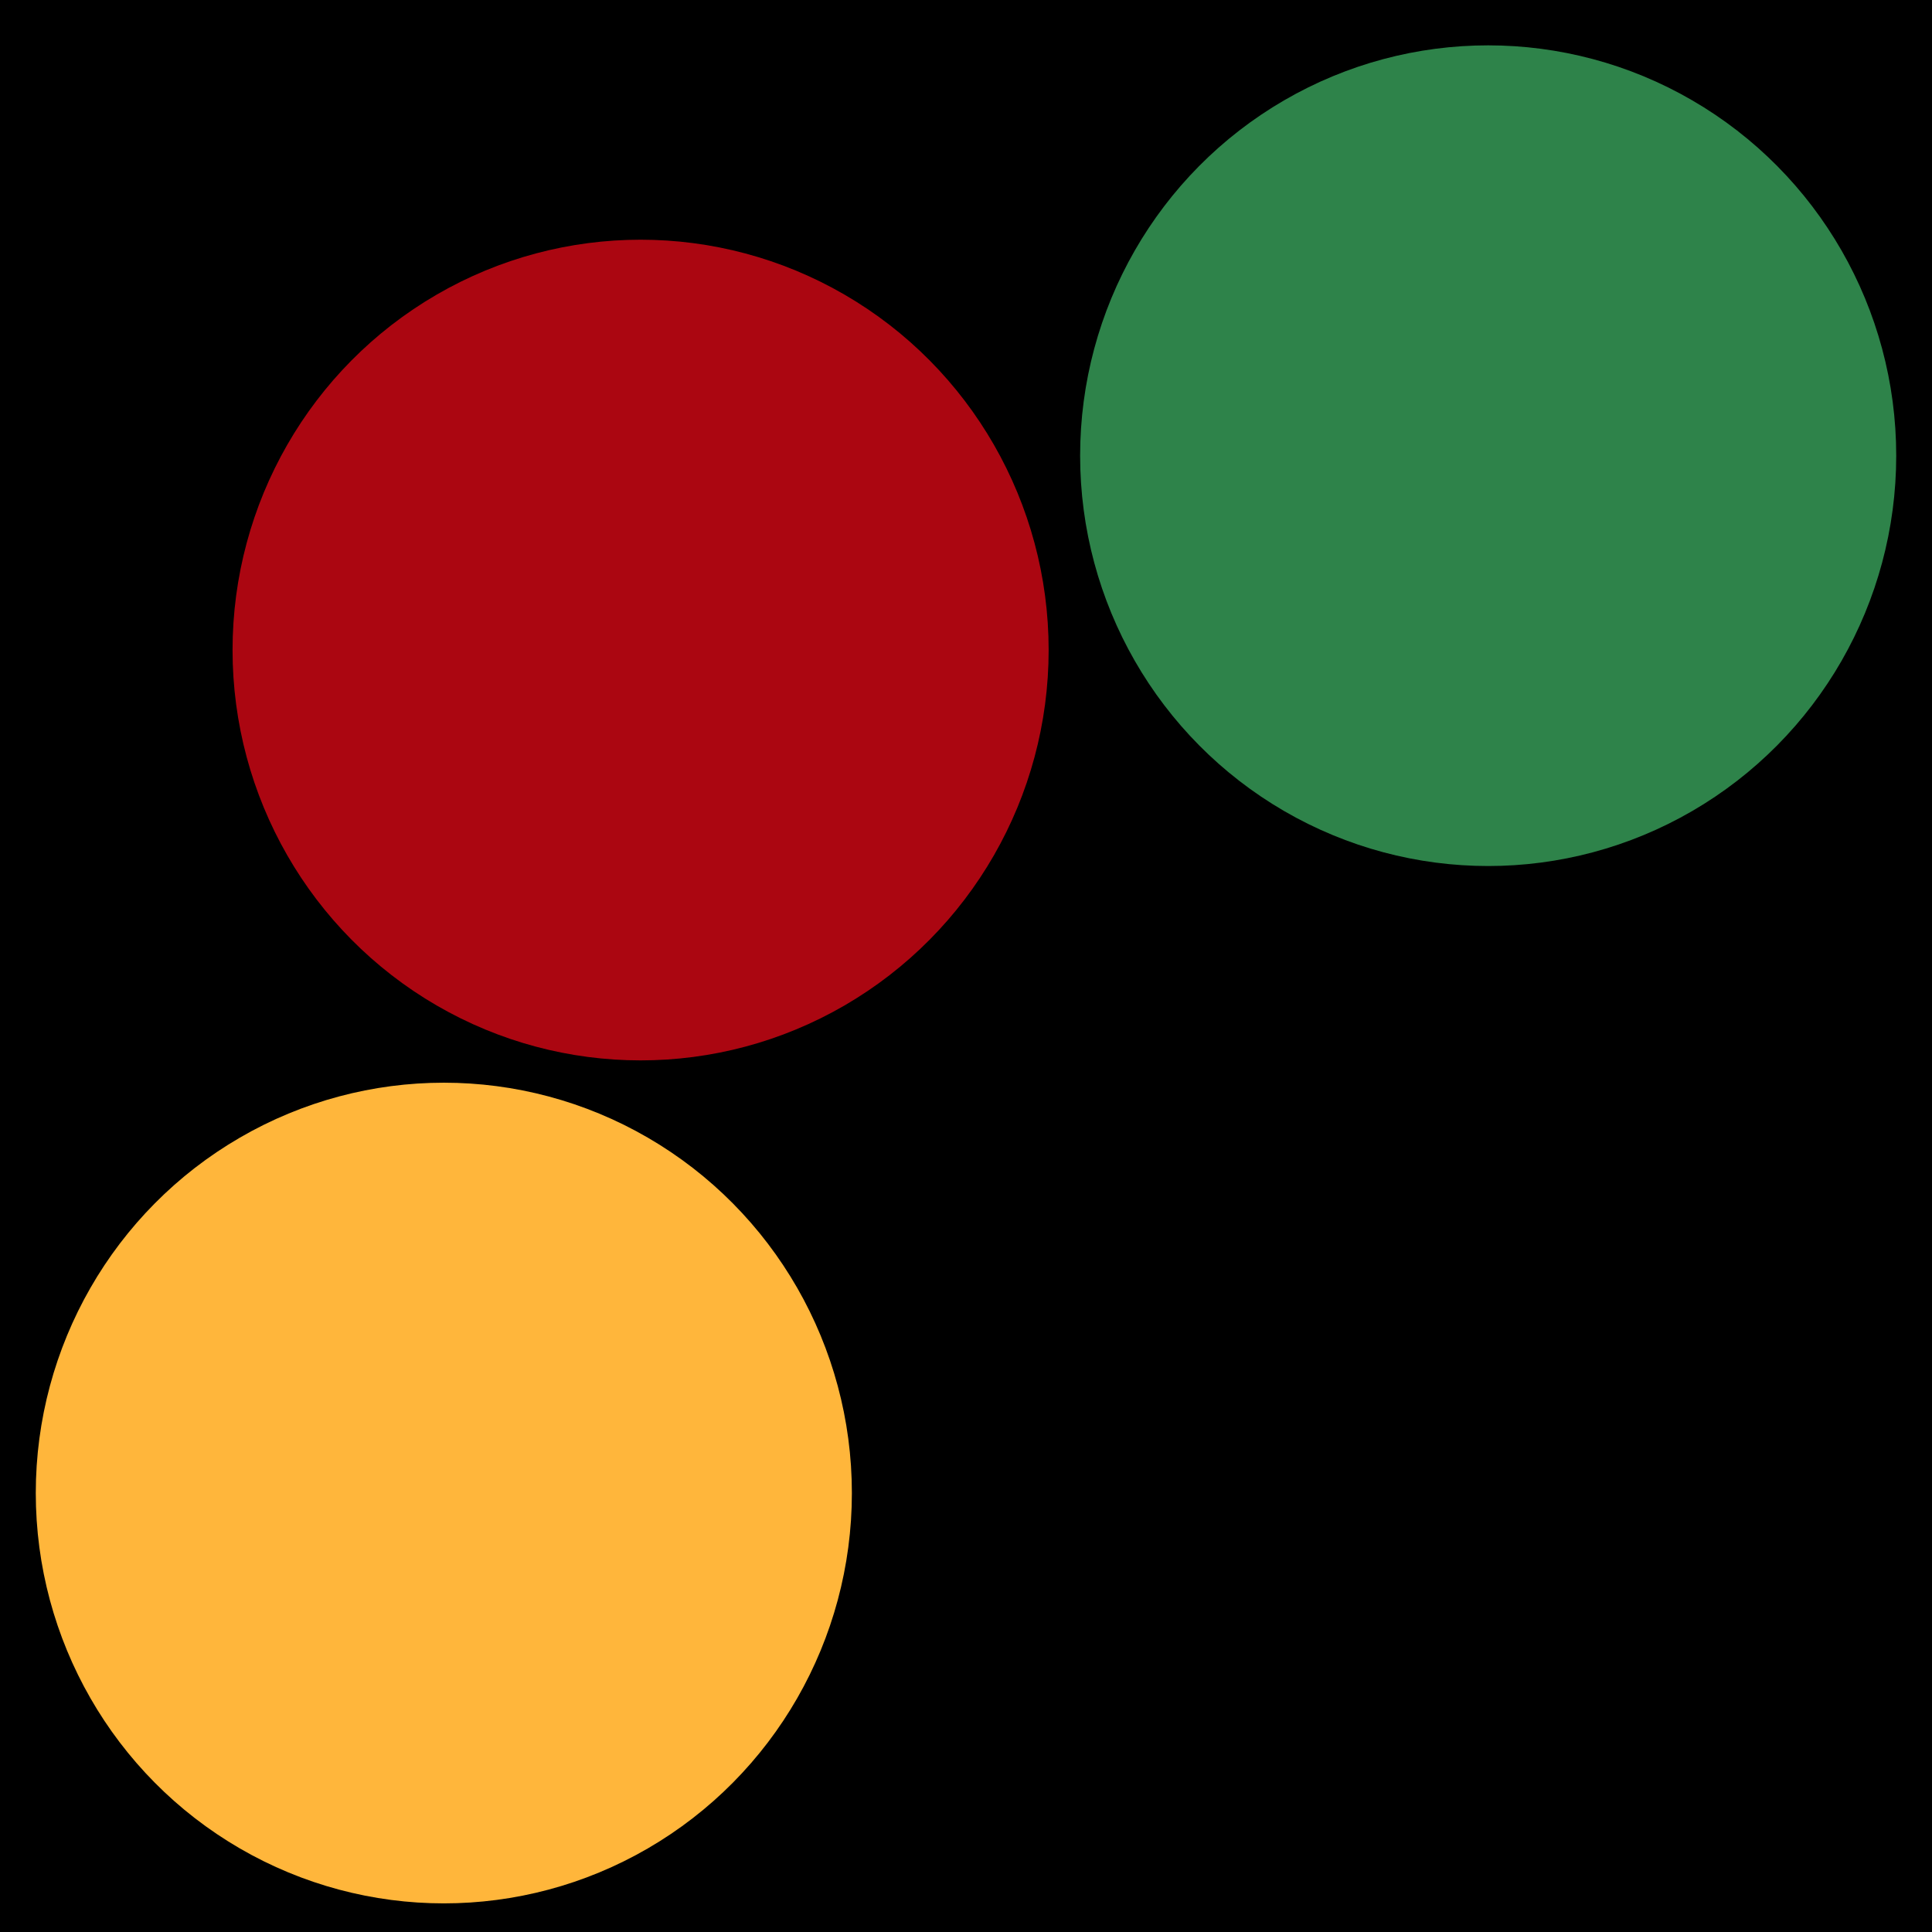 <?xml version="1.0" encoding="UTF-8" standalone="no"?><!DOCTYPE svg PUBLIC "-//W3C//DTD SVG 1.1//EN" "http://www.w3.org/Graphics/SVG/1.1/DTD/svg11.dtd"><svg width="100%" height="100%" viewBox="0 0 540 540" version="1.1" xmlns="http://www.w3.org/2000/svg" xmlns:xlink="http://www.w3.org/1999/xlink" xml:space="preserve" xmlns:serif="http://www.serif.com/" style="fill-rule:evenodd;clip-rule:evenodd;stroke-linejoin:round;stroke-miterlimit:2;"><rect x="-1" y="0" width="542" height="540"/><ellipse cx="415.949" cy="127.366" rx="114.051" ry="114.691" style="fill:#2e834a;"/><ellipse cx="179.049" cy="181.691" rx="114.051" ry="114.691" style="fill:#ab0611;"/><ellipse cx="124.051" cy="417.309" rx="114.051" ry="114.691" style="fill:#ffb63b;"/></svg>